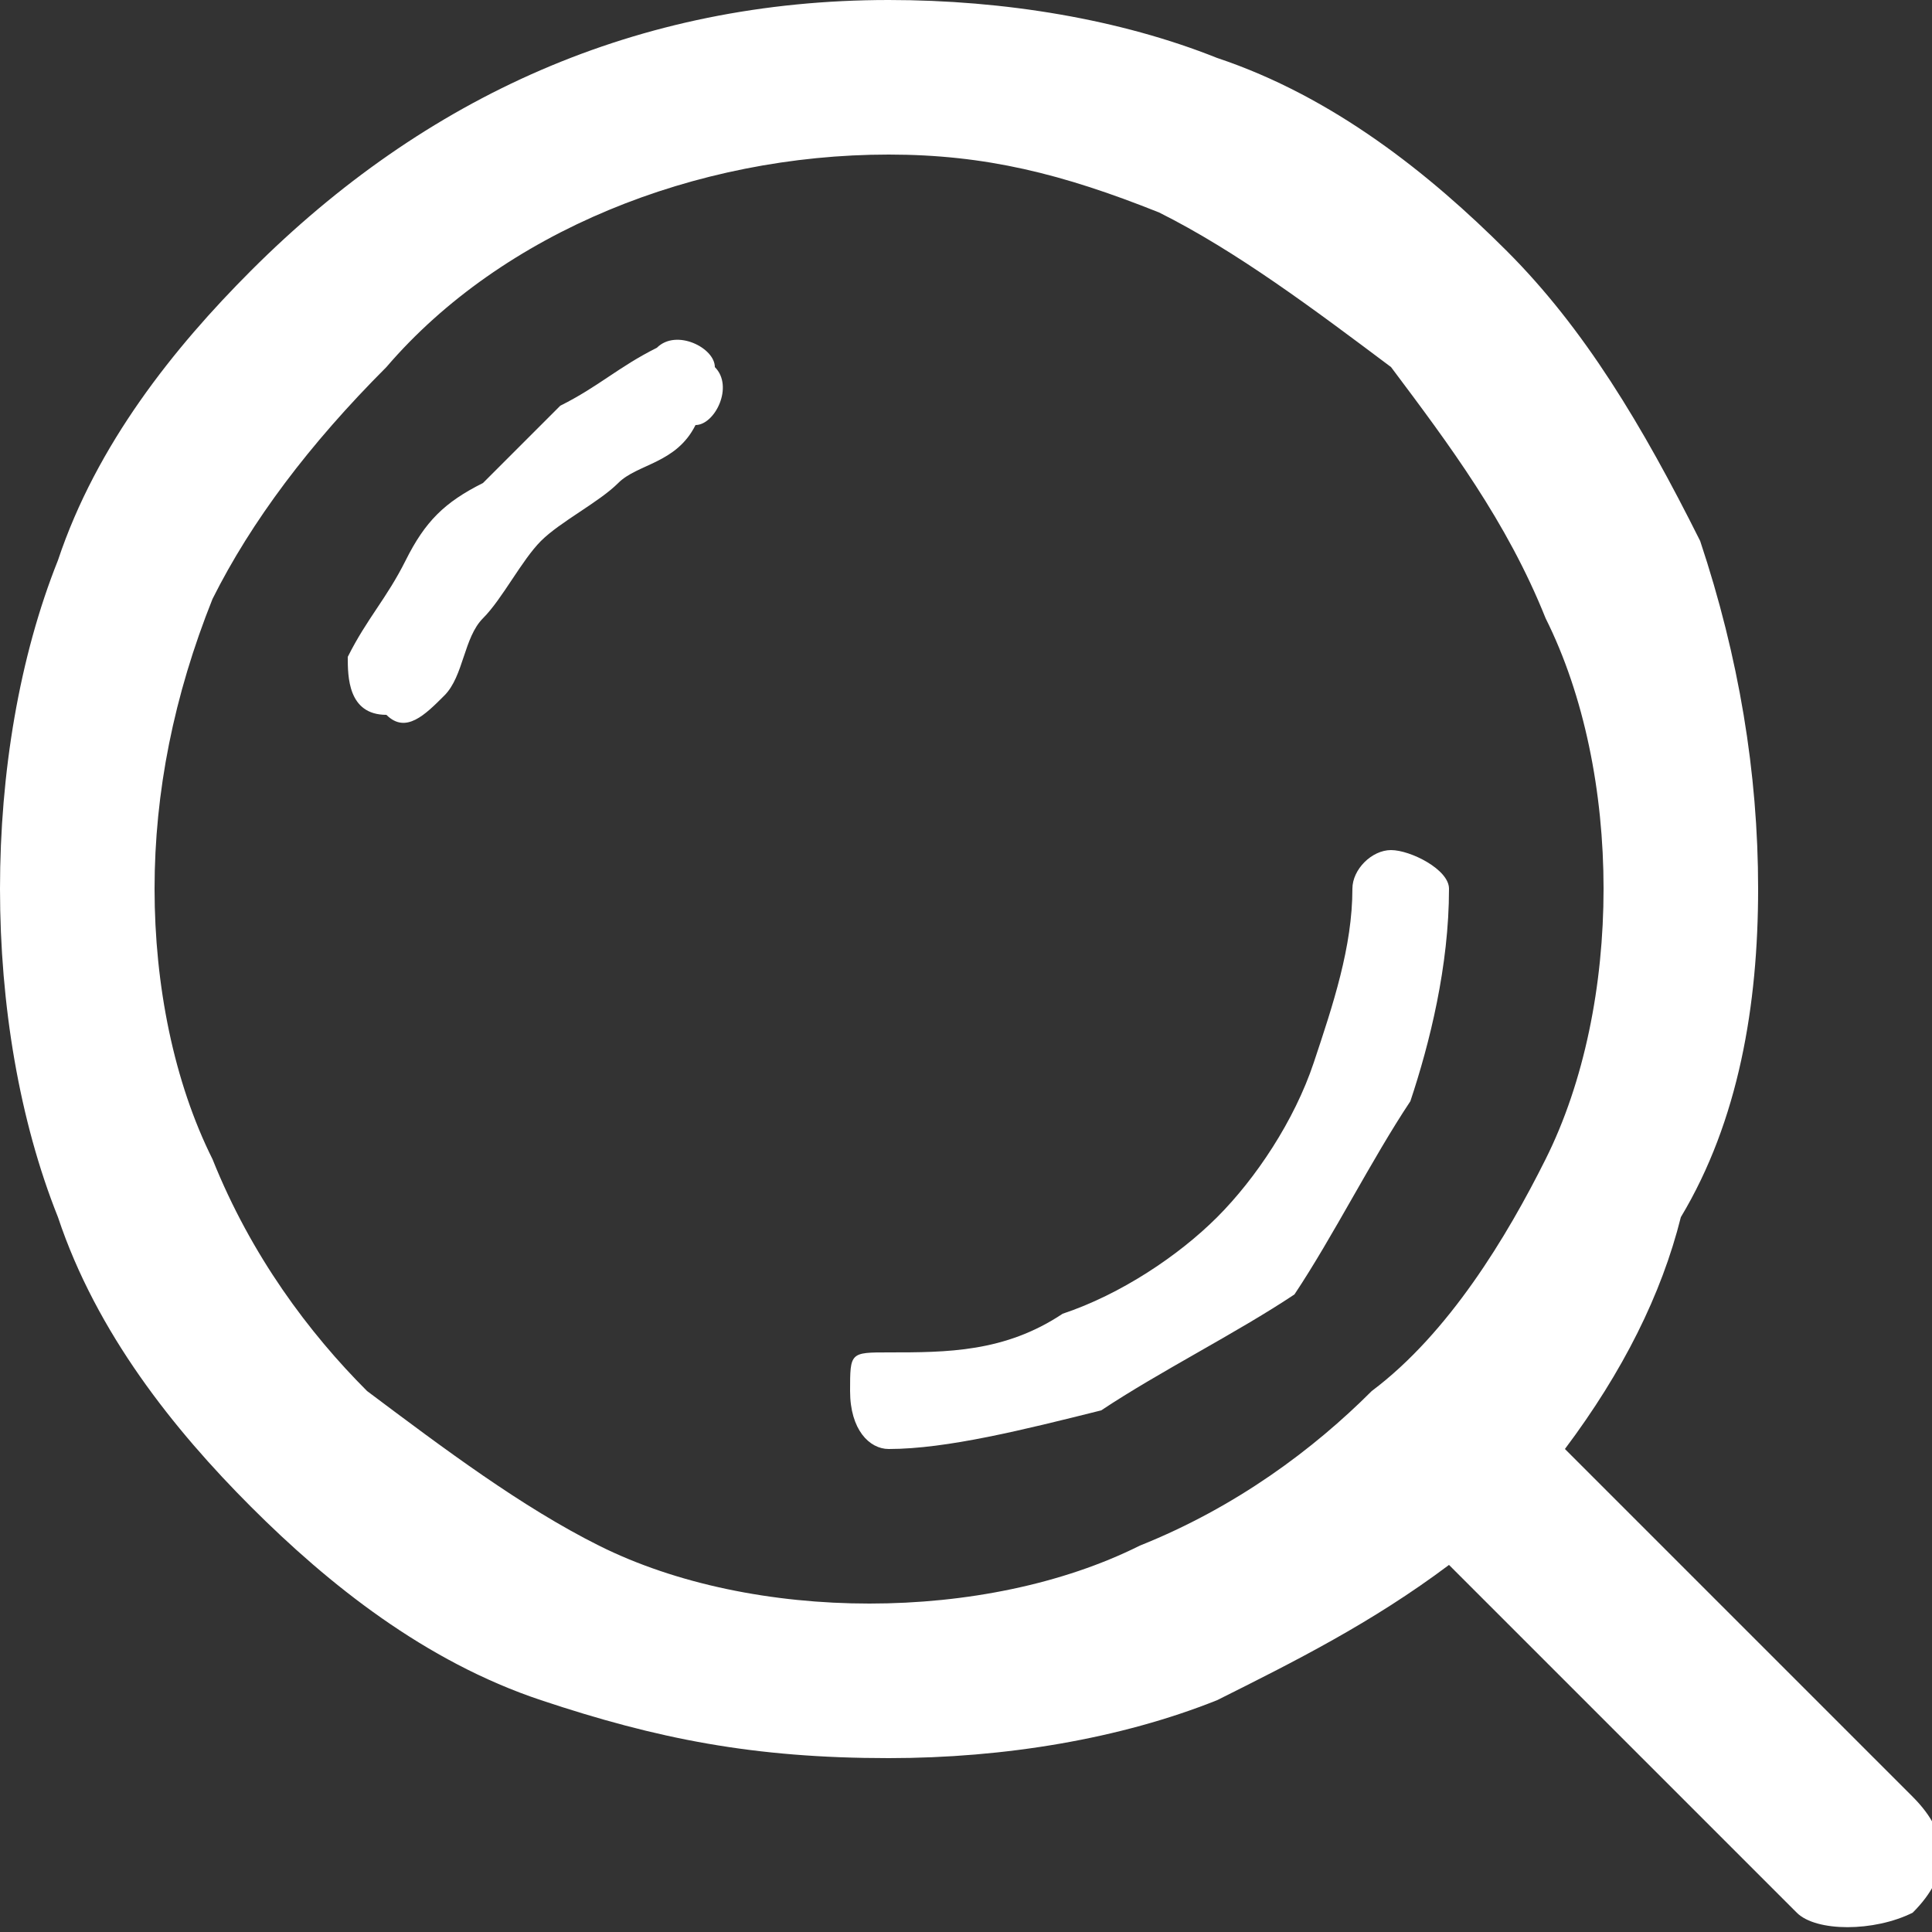 <?xml version="1.0" encoding="utf-8"?>
<!-- Generator: Adobe Illustrator 23.0.1, SVG Export Plug-In . SVG Version: 6.00 Build 0)  -->
<svg version="1.1" id="Layer_1" xmlns="http://www.w3.org/2000/svg" xmlns:xlink="http://www.w3.org/1999/xlink" x="0px" y="0px"
	 viewBox="0 0 10 10" style="enable-background:new 0 0 10 10;" xml:space="preserve">
<rect x="0" y="0" width="10" height="10" fill="#333333" stroke="none"/>
<style type="text/css">
	.st0{fill:#FFFFFF;}
</style>
<path class="st0" d="M2.3,3.6C2.2,3.7,2.1,3.8,2,3.7C1.8,3.7,1.8,3.5,1.8,3.4C1.9,3.2,2,3.1,2.1,2.9c0.1-0.2,0.2-0.3,0.4-0.4l0,0
	l0,0c0.1-0.1,0.3-0.3,0.4-0.4C3.1,2,3.2,1.9,3.4,1.8c0.1-0.1,0.3,0,0.3,0.1c0.1,0.1,0,0.3-0.1,0.3C3.5,2.4,3.3,2.4,3.2,2.5
	C3.1,2.6,2.9,2.7,2.8,2.8C2.7,2.9,2.6,3.1,2.5,3.2C2.4,3.3,2.4,3.5,2.3,3.6L2.3,3.6z M8.1,7.5L8.1,7.5l1.8,1.8
	c0.2,0.2,0.2,0.4,0,0.6C9.7,10,9.4,10,9.3,9.9L7.5,8.1C7.1,8.4,6.7,8.6,6.3,8.8C5.8,9,5.2,9.1,4.6,9.1C3.9,9.1,3.4,9,2.8,8.8l0,0
	c-0.6-0.2-1.1-0.6-1.5-1v0c-0.4-0.4-0.8-0.9-1-1.5l0,0C0.1,5.8,0,5.2,0,4.6c0-0.6,0.1-1.2,0.3-1.7c0.2-0.6,0.6-1.1,1-1.5
	C2.2,0.5,3.3,0,4.6,0c0.6,0,1.2,0.1,1.7,0.3l0,0c0.6,0.2,1.1,0.6,1.5,1l0,0c0.4,0.4,0.7,0.9,1,1.5l0,0C9,3.4,9.1,4,9.1,4.6
	c0,0.6-0.1,1.2-0.4,1.7C8.6,6.7,8.4,7.1,8.1,7.5L8.1,7.5z M6,1.1L6,1.1C5.5,0.9,5.1,0.8,4.6,0.8c-1,0-2,0.4-2.6,1.1
	C1.6,2.3,1.3,2.7,1.1,3.1C0.9,3.6,0.8,4.1,0.8,4.6c0,0.5,0.1,1,0.3,1.4l0,0c0.2,0.5,0.5,0.9,0.8,1.2l0,0l0,0C2.3,7.5,2.7,7.8,3.1,8
	l0,0c0.4,0.2,0.9,0.3,1.4,0.3c0.5,0,1-0.1,1.4-0.3c0.5-0.2,0.9-0.5,1.2-0.8l0,0h0C7.5,6.9,7.8,6.4,8,6c0.2-0.4,0.3-0.9,0.3-1.4
	c0-0.5-0.1-1-0.3-1.4l0,0C7.8,2.7,7.5,2.3,7.2,1.9l0,0C6.8,1.6,6.4,1.3,6,1.1L6,1.1z M7,4.6L7,4.6c0-0.1,0.1-0.2,0.2-0.2
	c0.1,0,0.3,0.1,0.3,0.2c0,0.4-0.1,0.8-0.2,1.1v0C7.1,6,6.9,6.4,6.7,6.7C6.4,6.9,6,7.1,5.7,7.3C5.3,7.4,4.9,7.5,4.6,7.5
	c-0.1,0-0.2-0.1-0.2-0.3S4.4,7,4.6,7C4.9,7,5.2,7,5.5,6.8c0.3-0.1,0.6-0.3,0.8-0.5c0.2-0.2,0.4-0.5,0.5-0.8l0,0C6.9,5.2,7,4.9,7,4.6
	L7,4.6z"/>
</svg>
